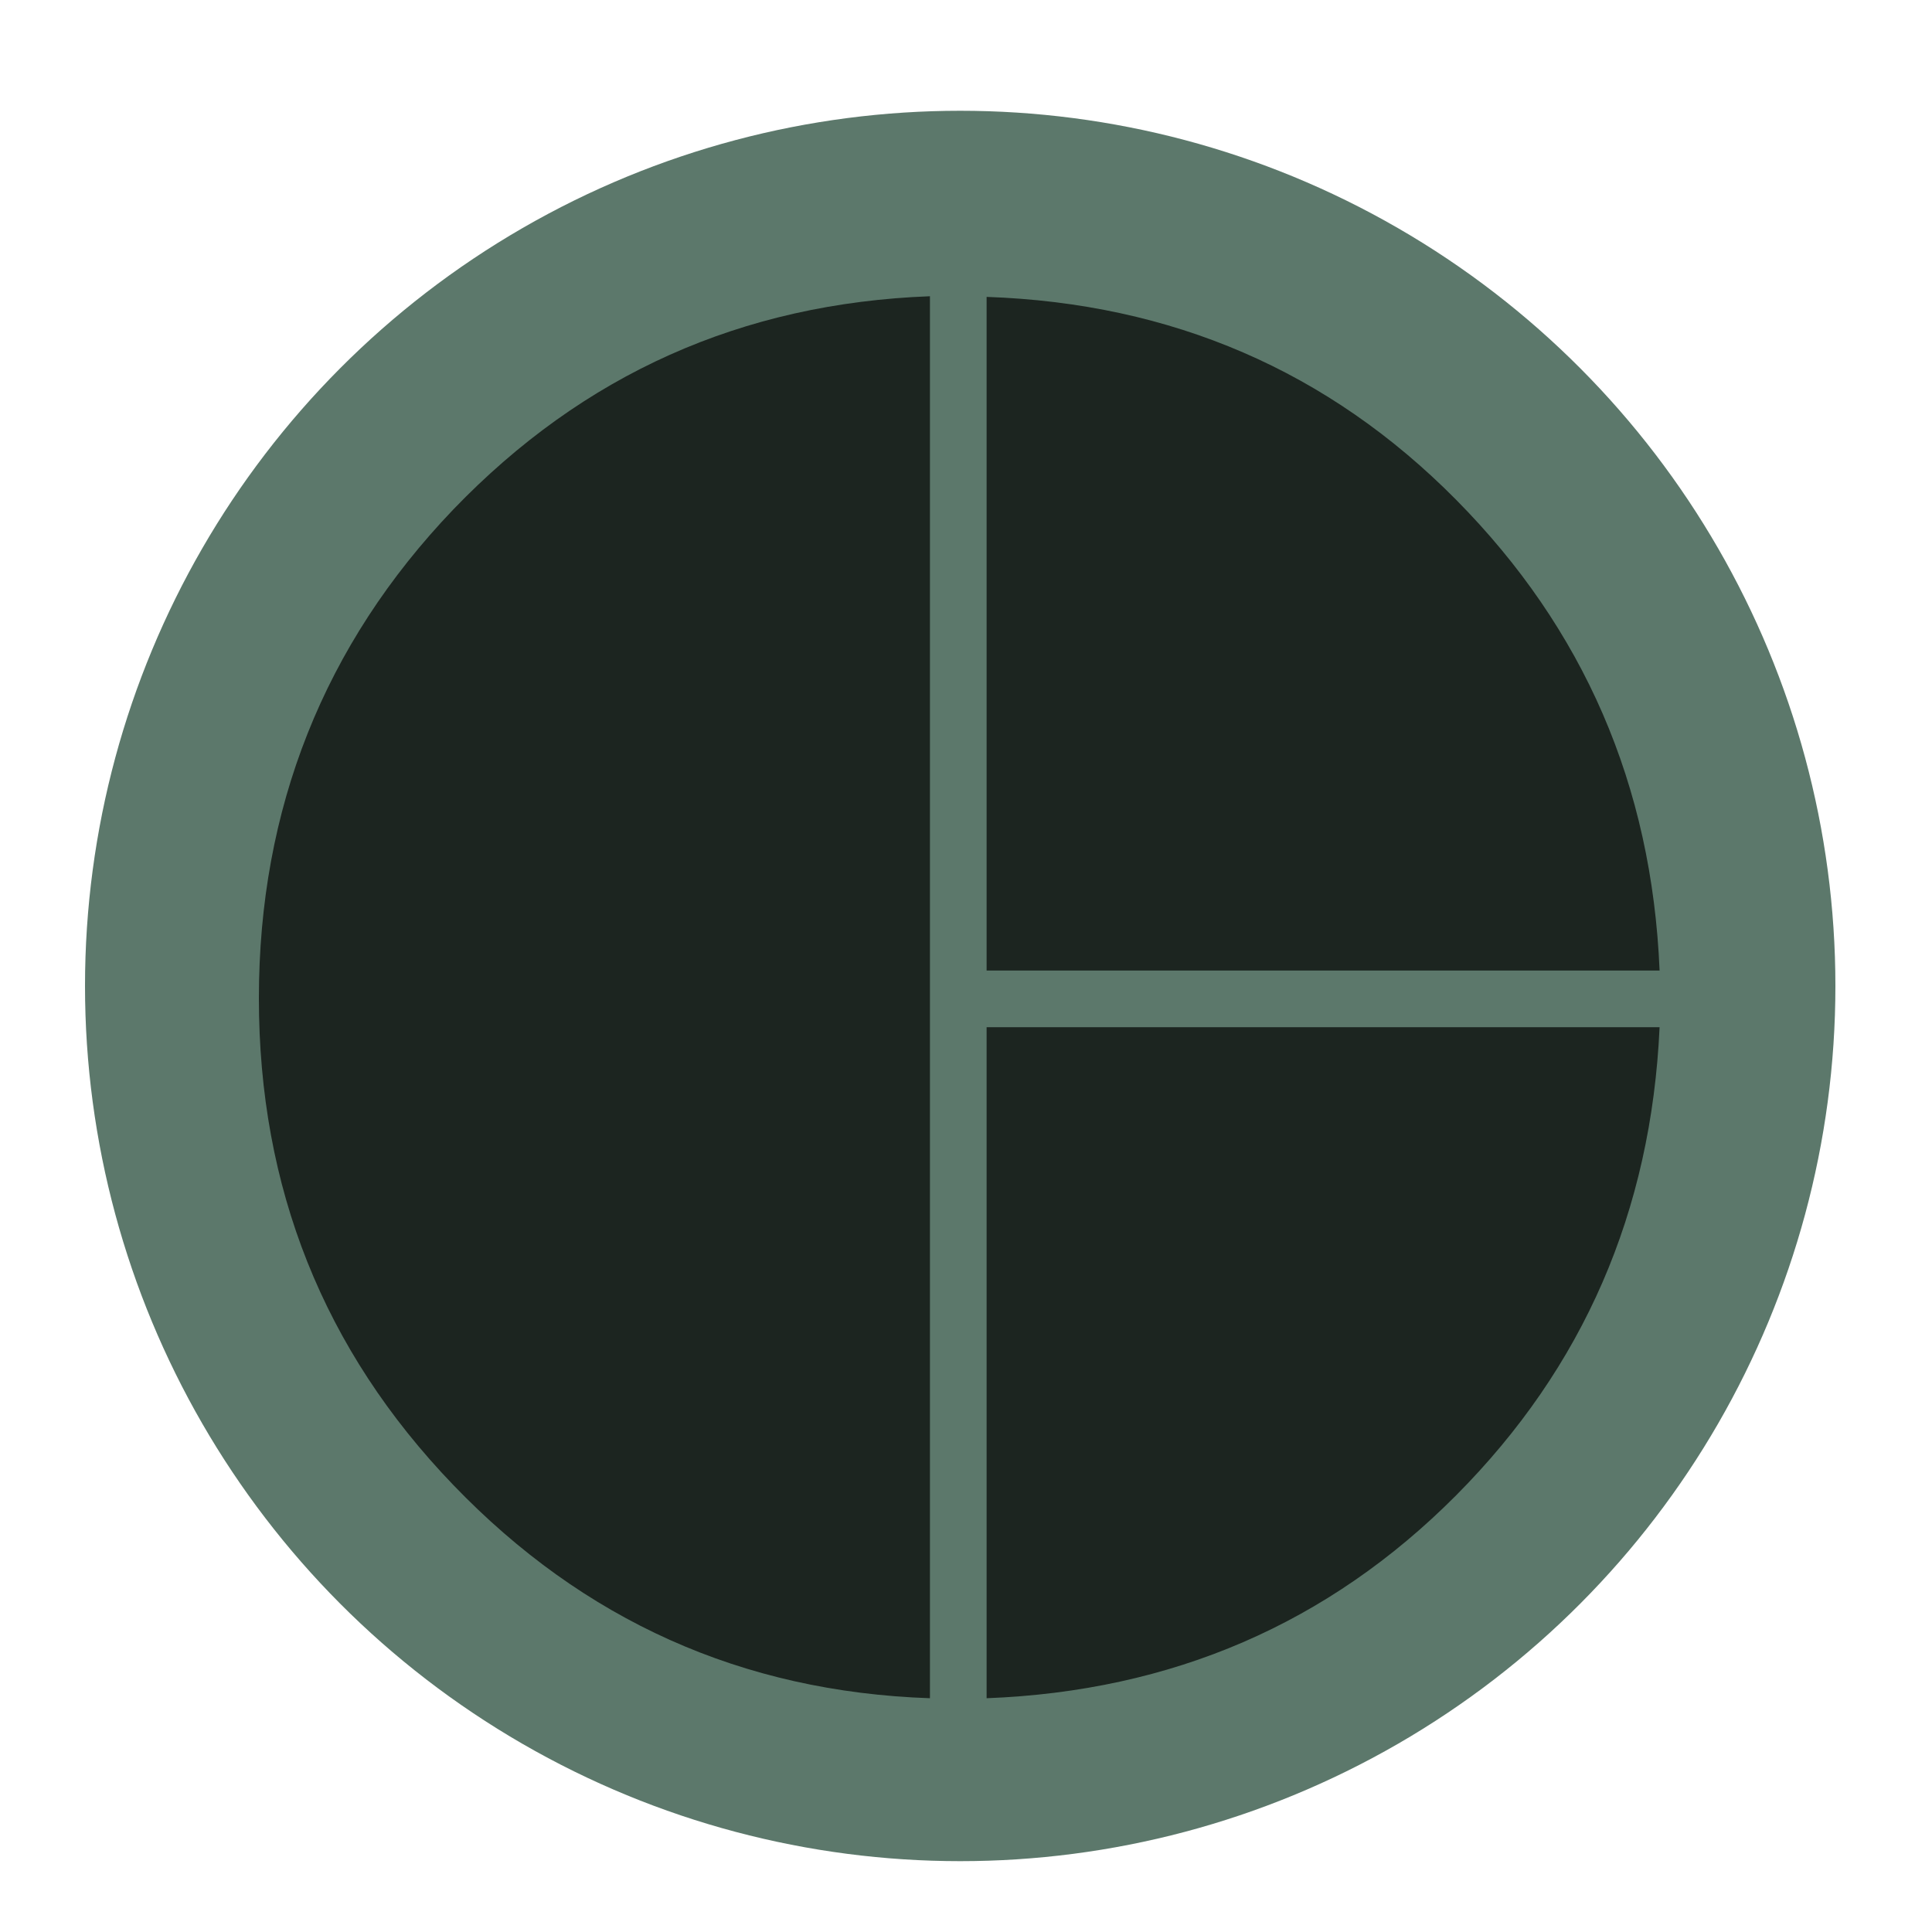 <?xml version="1.0" encoding="UTF-8"?>
<svg id="Layer_1" xmlns="http://www.w3.org/2000/svg" version="1.1" viewBox="0 0 300 300">
  <!-- Generator: Adobe Illustrator 30.0.0, SVG Export Plug-In . SVG Version: 2.1.1 Build 123)  -->
  <defs>
    <style>
      .st0 {
        fill: #5c786b;
      }

      .st1 {
        fill: #161c19;
        isolation: isolate;
        opacity: .9;
      }
    </style>
  </defs>
  <g id="Layer_2">
    <circle class="st0" cx="149.1" cy="153.1" r="135.9"/>
  </g>
  <g id="Layer_11">
    <path class="st1" d="M153.2,150.7V46.1c28.8,1,53.1,11.5,72.9,31.5s30.4,44.3,31.6,73.1h-104.5ZM144.4,263.7c-29.2-1-53.8-12.1-74-33.1-20.2-21-30.2-46.2-30.2-75.6s10.1-54.9,30.2-75.9c20.2-21,44.8-32,74-33.1v217.6h0ZM153.2,263.7v-104.2h104.5c-1.3,28.6-11.8,52.8-31.6,72.7s-44.1,30.4-72.9,31.5h0Z"/>
  </g>
</svg>